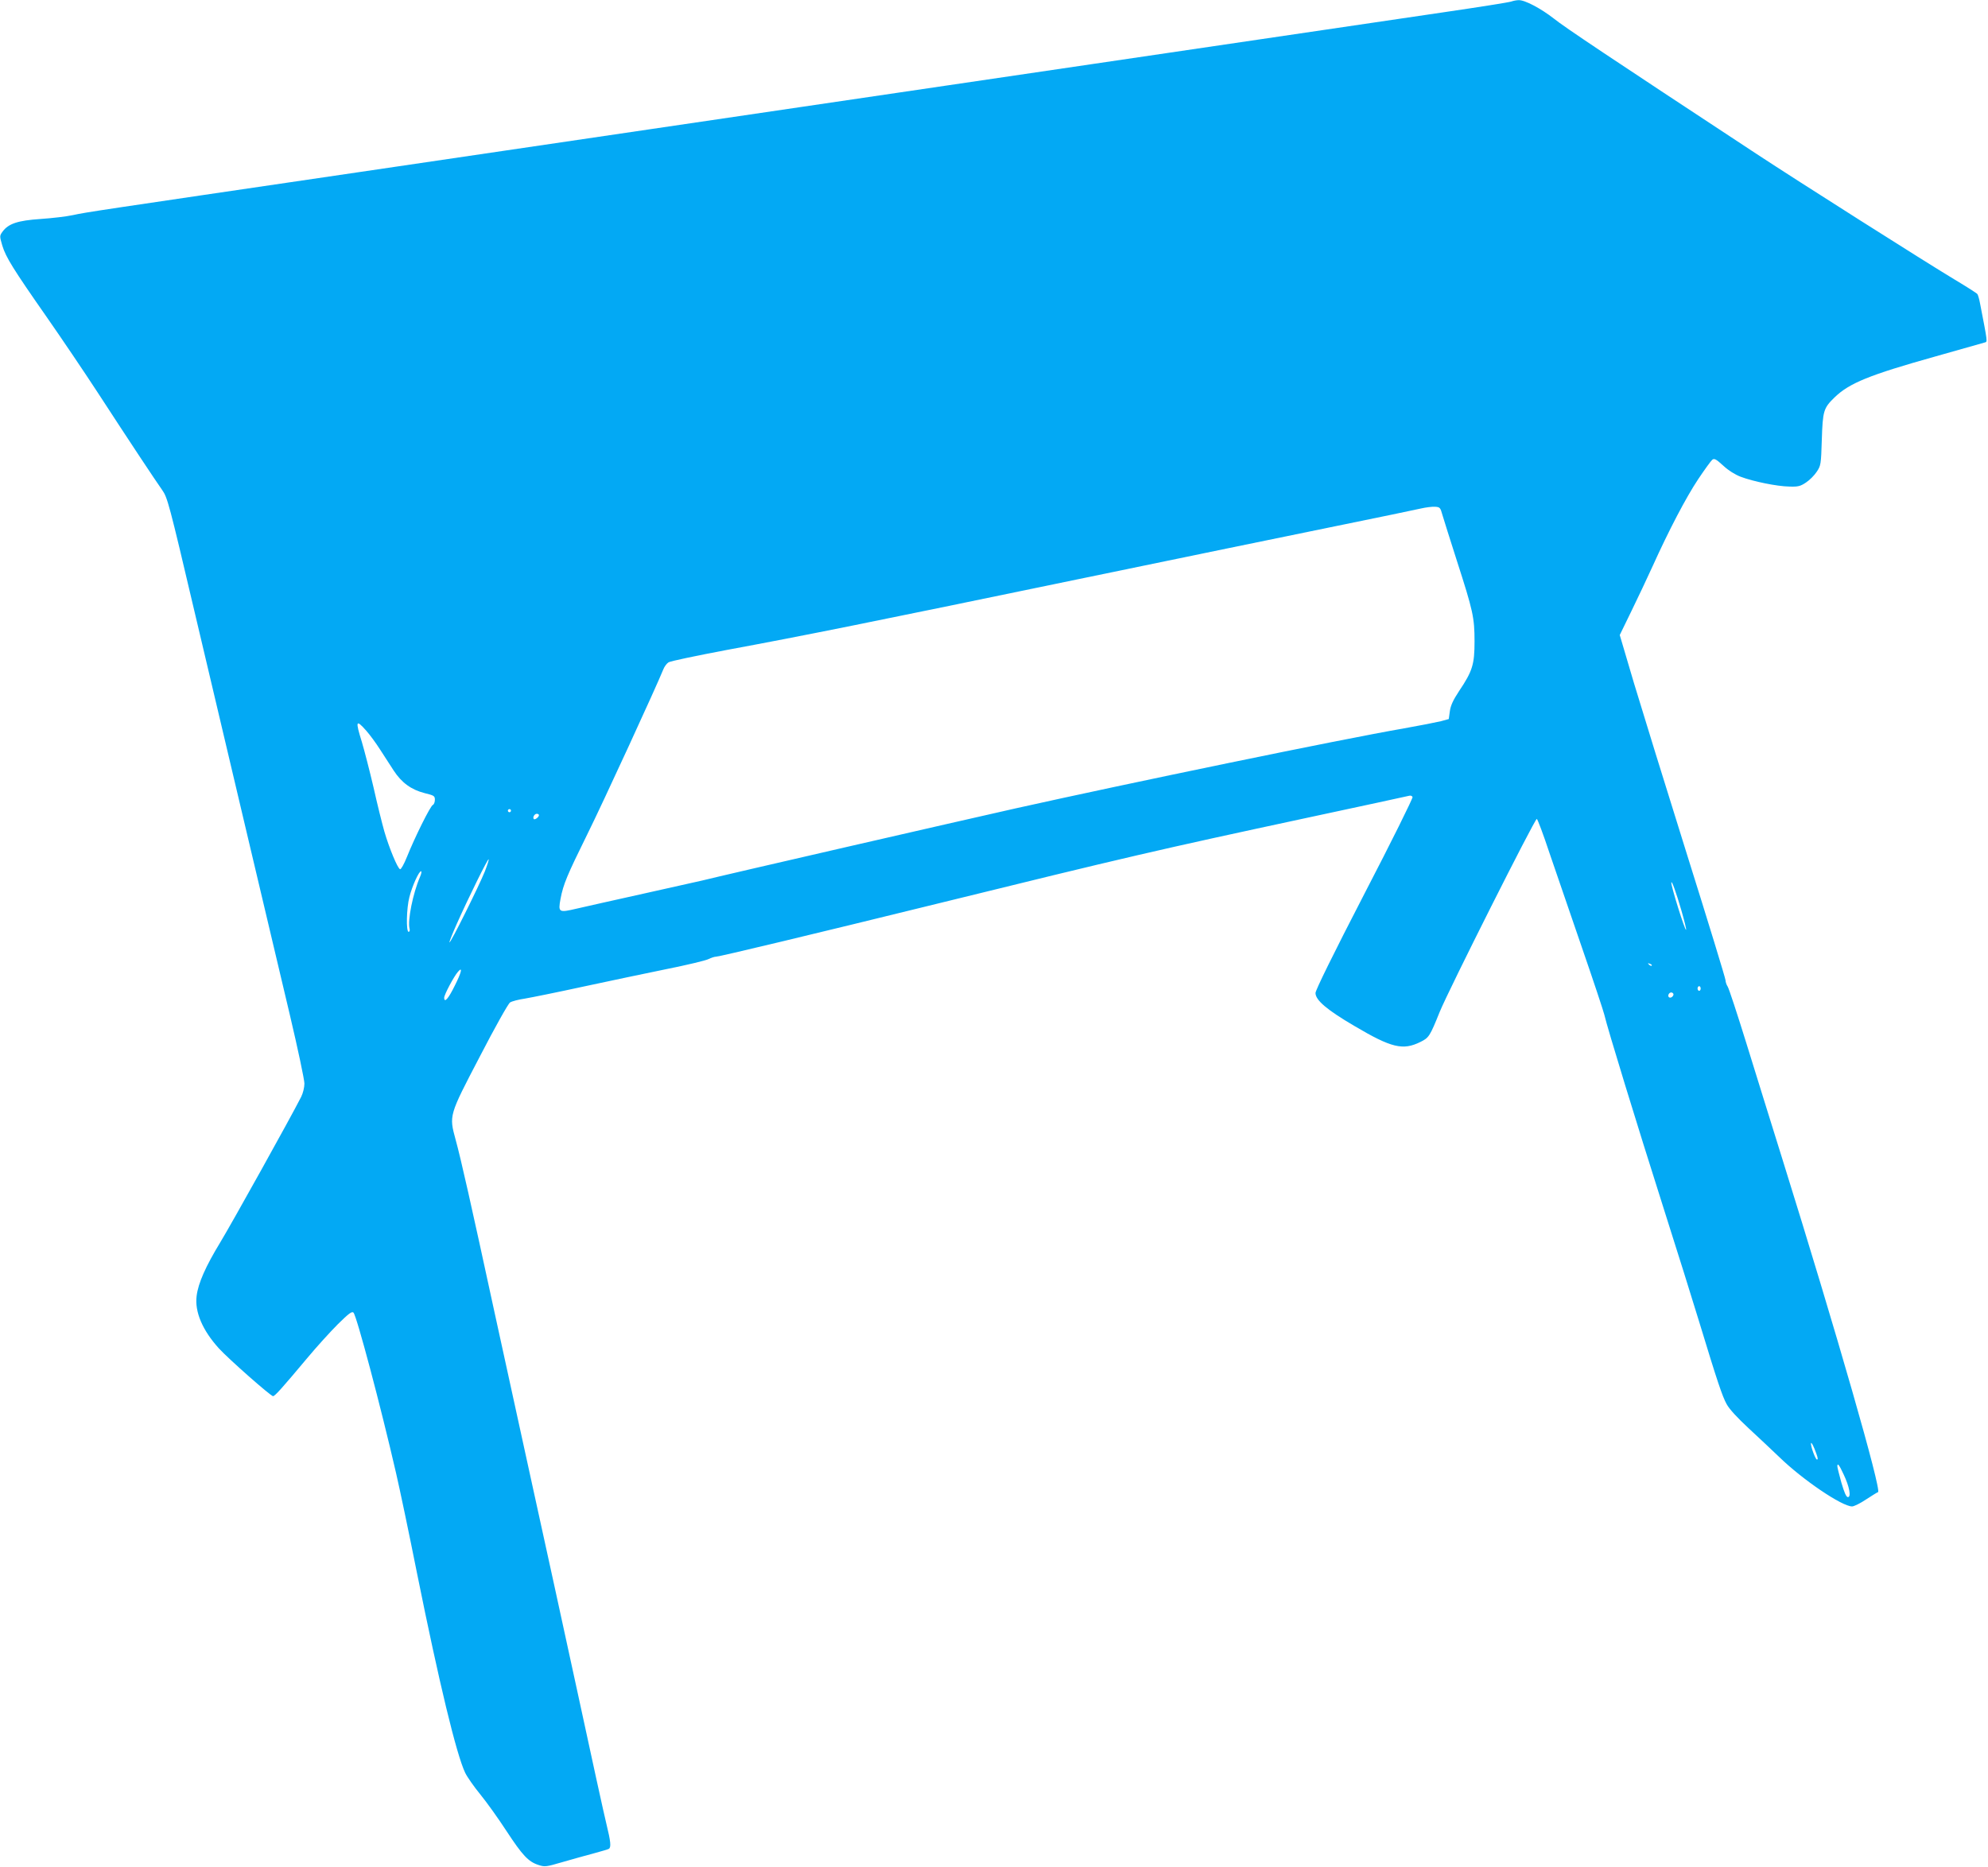 <?xml version="1.0" standalone="no"?>
<!DOCTYPE svg PUBLIC "-//W3C//DTD SVG 20010904//EN"
 "http://www.w3.org/TR/2001/REC-SVG-20010904/DTD/svg10.dtd">
<svg version="1.0" xmlns="http://www.w3.org/2000/svg"
 width="1280pt" height="1202pt" viewBox="0 0 1280 1202"
 preserveAspectRatio="xMidYMid meet">
<g transform="translate(0,1202) scale(0.1,-0.1)"
fill="#03a9f4" stroke="none">
<path d="M9730 12010 c-14 -5 -209 -36 -435 -69 -565 -83 -1840 -271 -2245
-331 -184 -27 -612 -90 -950 -140 -338 -50 -766 -113 -950 -140 -184 -27 -612
-90 -950 -140 -338 -50 -766 -113 -950 -140 -184 -27 -612 -90 -950 -140
-1693 -249 -1743 -256 -1830 -275 -41 -9 -135 -20 -209 -25 -147 -10 -207 -30
-245 -82 -19 -27 -19 -28 -1 -90 23 -75 71 -152 284 -457 90 -129 239 -349
331 -490 212 -326 369 -562 414 -626 34 -48 44 -83 210 -790 96 -407 252
-1066 346 -1465 94 -399 214 -905 266 -1124 52 -220 94 -419 94 -443 0 -25 -9
-62 -21 -86 -69 -136 -447 -815 -521 -937 -93 -153 -142 -262 -152 -345 -13
-101 37 -220 143 -337 61 -67 334 -308 349 -308 12 0 60 54 220 245 60 72 149
170 197 218 71 70 91 85 101 75 21 -23 175 -602 274 -1033 23 -99 84 -389 135
-645 142 -705 254 -1168 310 -1285 13 -27 57 -90 98 -140 40 -49 116 -155 168
-235 103 -157 141 -198 207 -219 40 -13 48 -12 154 19 62 18 152 43 201 56 48
13 92 26 97 29 16 10 12 48 -15 158 -14 56 -99 444 -189 862 -91 418 -219
1008 -286 1310 -66 303 -177 809 -246 1125 -152 702 -216 986 -250 1110 -43
159 -45 153 156 538 96 186 182 339 194 347 12 8 55 19 96 25 41 7 210 41 375
77 165 36 407 86 537 113 130 26 251 55 269 64 18 9 40 16 50 16 21 0 626 145
1419 340 1223 301 1421 347 2390 555 349 75 643 138 653 141 9 3 19 -1 22 -8
3 -7 -136 -288 -310 -623 -201 -389 -315 -621 -315 -639 0 -46 74 -109 250
-212 240 -142 313 -159 426 -103 54 27 60 35 124 194 57 140 613 1245 625
1242 5 -2 42 -100 81 -218 40 -118 134 -392 209 -609 75 -217 140 -413 145
-435 17 -77 213 -716 375 -1225 90 -283 196 -621 235 -750 118 -388 149 -480
177 -531 17 -32 69 -88 142 -156 64 -59 152 -142 196 -184 152 -148 405 -319
470 -319 12 0 53 20 90 45 37 24 72 46 77 47 25 9 -265 1020 -617 2148 -68
217 -171 550 -230 740 -59 190 -113 355 -121 367 -8 12 -14 31 -14 41 0 11
-112 377 -249 813 -137 437 -290 933 -341 1102 l-91 308 74 152 c41 84 103
215 138 292 103 228 215 443 294 561 40 60 81 116 89 123 13 11 24 6 71 -37
33 -31 78 -59 113 -72 79 -30 234 -62 313 -63 56 -2 71 2 107 26 23 15 54 46
69 69 27 40 28 47 33 207 6 186 11 203 82 272 95 92 222 144 650 264 167 47
310 88 318 90 17 5 18 -2 -31 250 -5 28 -13 55 -17 61 -4 6 -70 48 -147 94
-185 111 -1002 629 -1280 812 -947 623 -1233 814 -1301 869 -82 64 -187 120
-226 118 -13 0 -34 -4 -48 -9z m-443 -3305 c8 -27 50 -161 94 -298 103 -320
113 -363 113 -517 0 -148 -13 -191 -99 -319 -39 -59 -55 -94 -60 -131 l-7 -50
-51 -14 c-29 -7 -135 -28 -237 -46 -415 -72 -1764 -351 -2500 -515 -387 -87
-1868 -427 -2020 -465 -25 -6 -196 -44 -380 -85 -184 -41 -377 -84 -428 -96
-115 -27 -119 -24 -103 63 18 95 42 151 171 413 101 203 448 958 490 1063 7
19 23 40 34 47 12 8 181 43 376 80 492 91 914 176 2255 454 638 132 1385 286
1660 342 275 56 525 108 555 115 30 7 70 12 89 11 32 -2 35 -5 48 -52z m-6928
-1391 c22 -25 62 -79 88 -120 26 -41 66 -102 88 -136 51 -78 113 -123 199
-145 61 -15 66 -18 66 -43 0 -15 -6 -30 -13 -33 -16 -6 -117 -210 -167 -335
-18 -45 -38 -81 -44 -79 -16 5 -70 136 -101 242 -14 49 -46 177 -70 285 -25
107 -59 238 -75 292 -43 138 -39 149 29 72z m931 -514 c0 -5 -4 -10 -10 -10
-5 0 -10 5 -10 10 0 6 5 10 10 10 6 0 10 -4 10 -10z m180 -29 c0 -12 -26 -32
-33 -25 -9 10 4 34 19 34 8 0 14 -4 14 -9z m-349 -364 c-38 -94 -220 -461
-227 -455 -2 3 19 56 47 119 79 177 200 421 205 416 3 -2 -9 -39 -25 -80z
m-417 -34 c-45 -104 -81 -281 -67 -333 3 -11 0 -20 -6 -20 -17 0 -14 152 5
224 18 71 61 166 75 166 5 0 2 -17 -7 -37z m8122 -216 c19 -66 33 -122 30
-124 -7 -7 -97 281 -95 304 2 18 32 -66 65 -180z m-191 -355 c-3 -3 -11 0 -18
7 -9 10 -8 11 6 5 10 -3 15 -9 12 -12z m-7707 -129 c-41 -84 -68 -114 -68 -77
0 19 63 138 89 167 32 37 22 -5 -21 -90z m8022 -18 c0 -8 -4 -15 -10 -15 -5 0
-10 7 -10 15 0 8 5 15 10 15 6 0 10 -7 10 -15z m-176 -34 c3 -5 -1 -14 -8 -20
-16 -13 -32 2 -21 19 8 12 22 13 29 1z m921 -2962 c10 -27 11 -39 3 -37 -10 4
-38 79 -38 103 1 15 19 -19 35 -66z m176 -134 c37 -78 49 -145 27 -145 -11 0
-23 29 -42 93 -14 51 -26 98 -26 105 0 25 12 10 41 -53z"/>
</g>
</svg>
